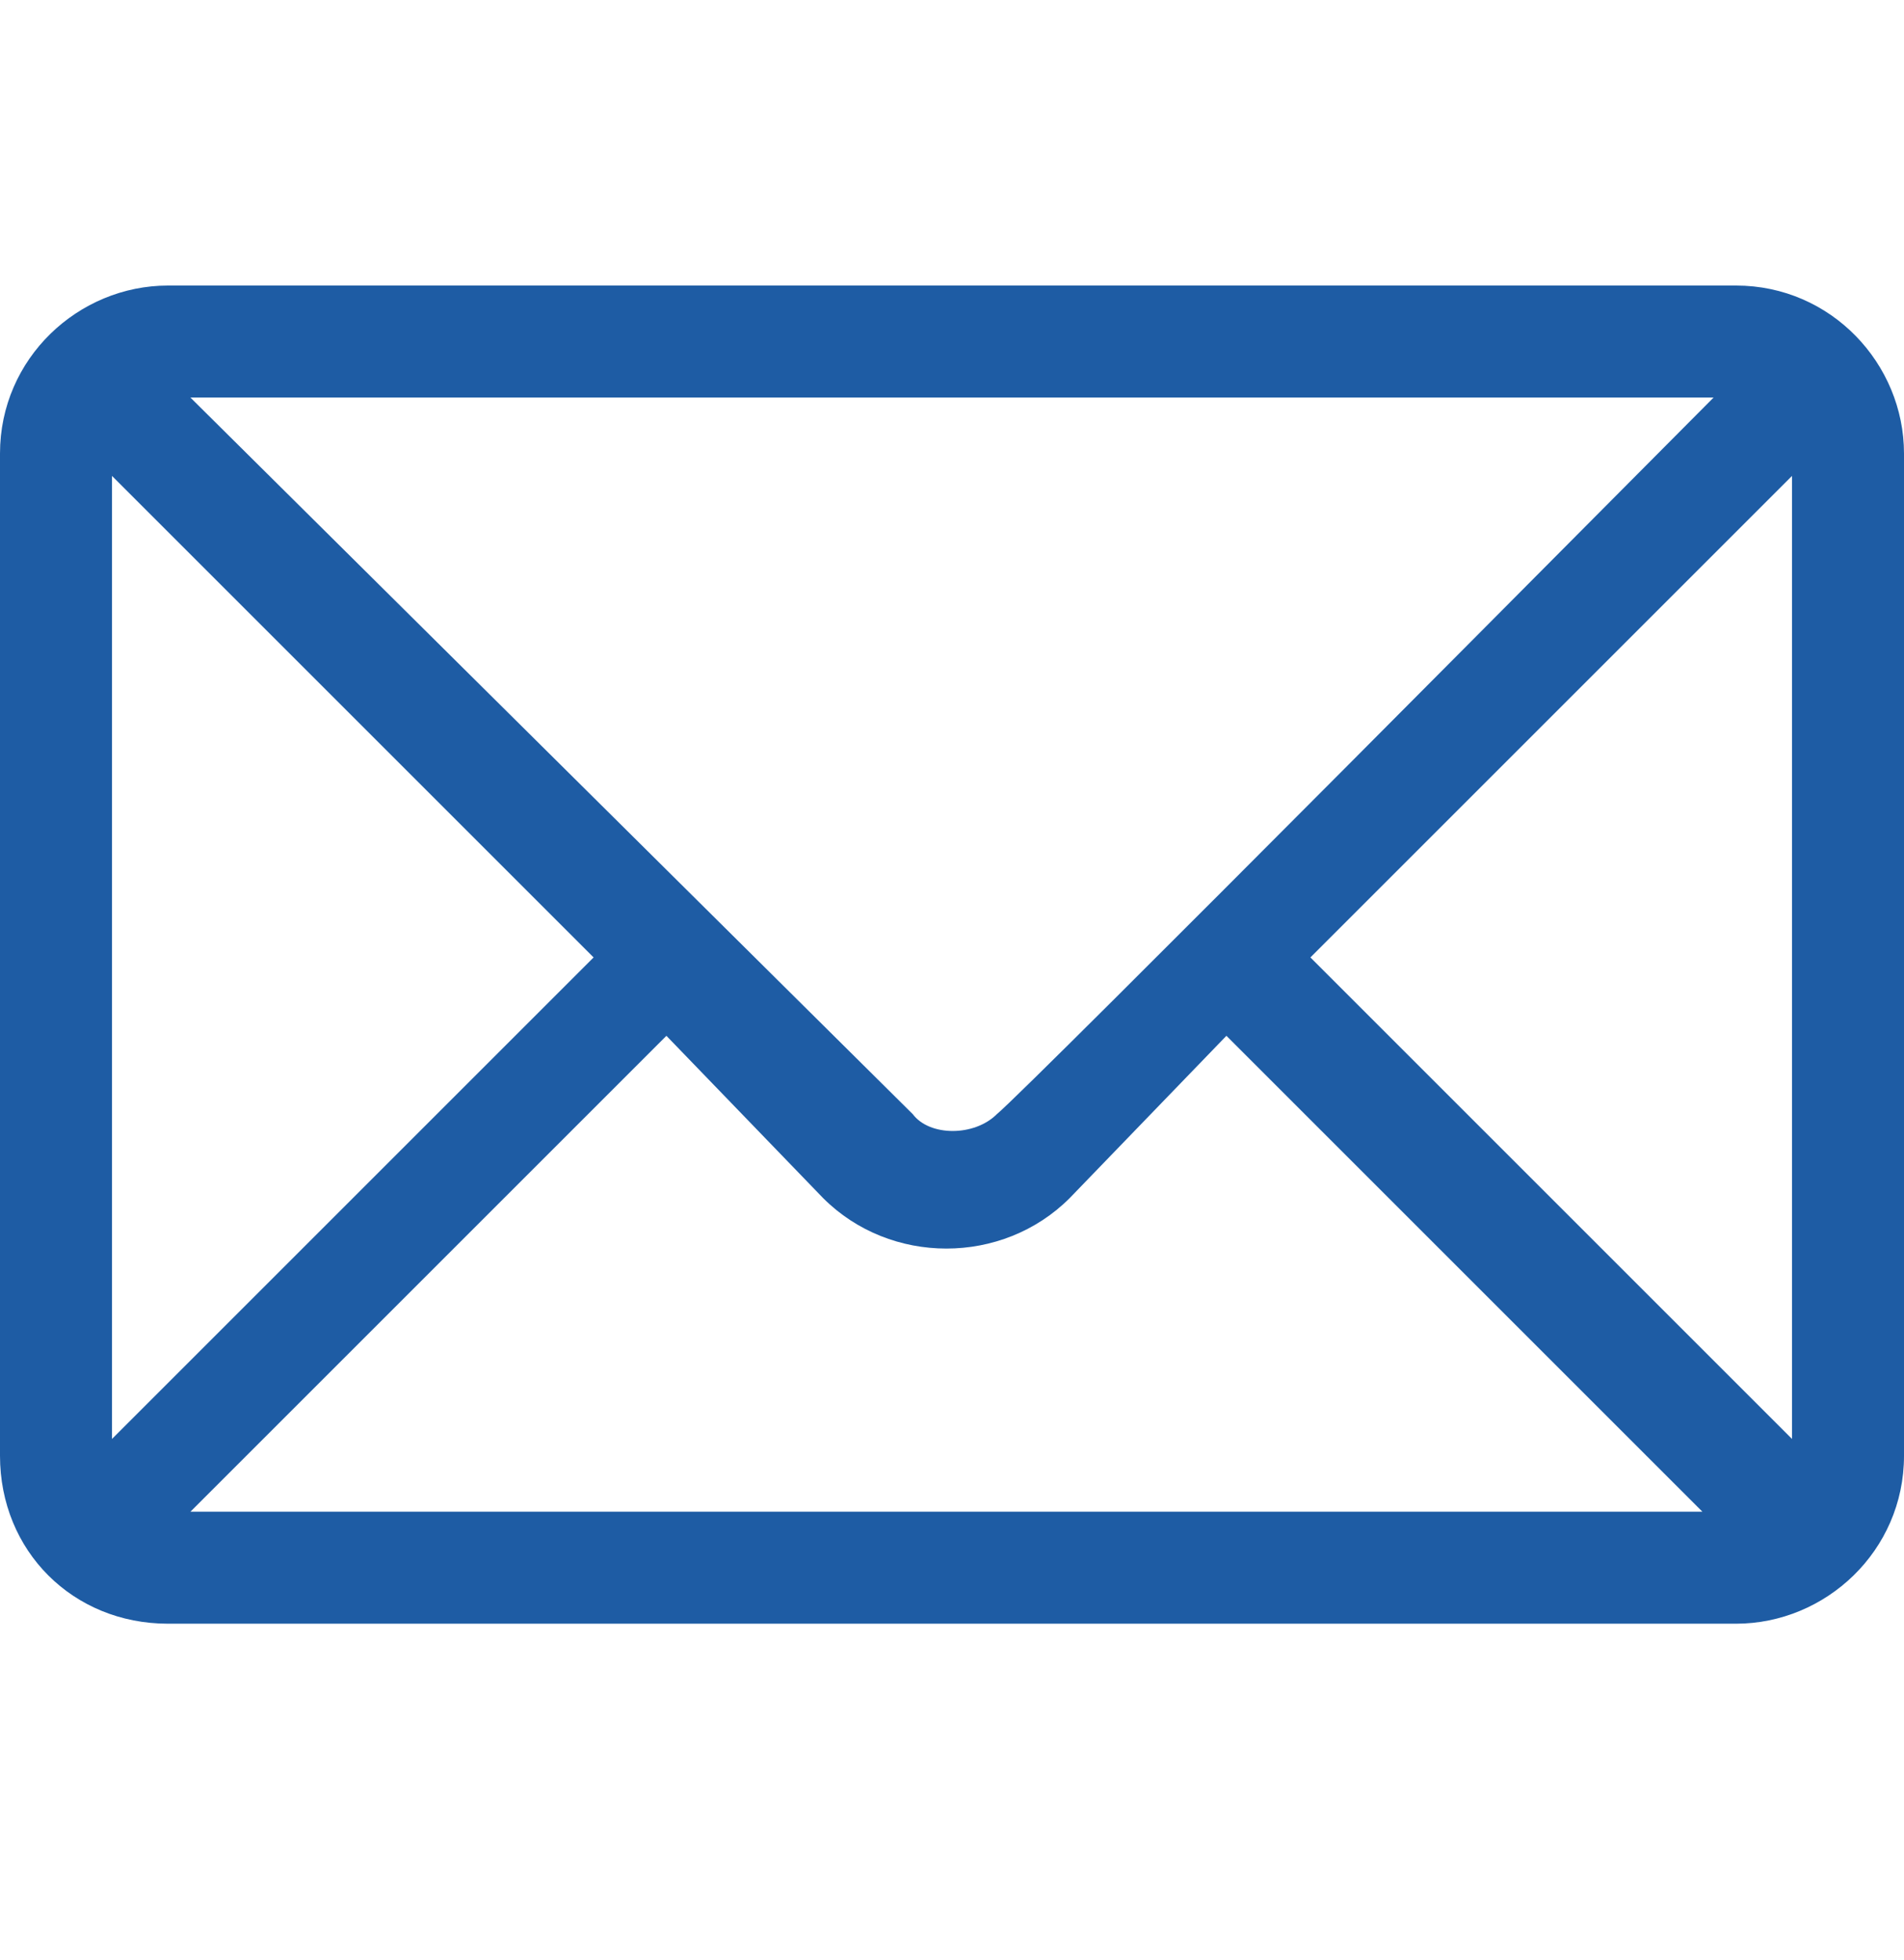 <?xml version="1.0" encoding="utf-8"?>
<!-- Generator: Adobe Illustrator 24.1.0, SVG Export Plug-In . SVG Version: 6.00 Build 0)  -->
<svg version="1.1" id="Layer_1" xmlns="http://www.w3.org/2000/svg" xmlns:xlink="http://www.w3.org/1999/xlink" x="0px" y="0px"
	 viewBox="0 0 34 35" style="enable-background:new 0 0 34 35;" xml:space="preserve">
<style type="text/css">
	.st0{fill:#1E5CA4;}
</style>
<path class="st0" d="M31,5.1H3c-1.6,0-3,1.3-3,3V26c0,1.7,1.3,3,3,3h28c1.6,0,3-1.3,3-3V8.1C34,6.5,32.7,5.1,31,5.1z M30.6,7.1
	c-1,1-12.3,12.4-12.8,12.8c-0.4,0.4-1.2,0.4-1.5,0L3.4,7.1H30.6z M2,25.7V8.5l8.6,8.6L2,25.7z M3.4,27l8.5-8.5l2.8,2.9
	c1.2,1.2,3.2,1.2,4.4,0l2.8-2.9l8.5,8.5H3.4z M32,25.7l-8.6-8.6L32,8.5V25.7z"/>
</svg>
